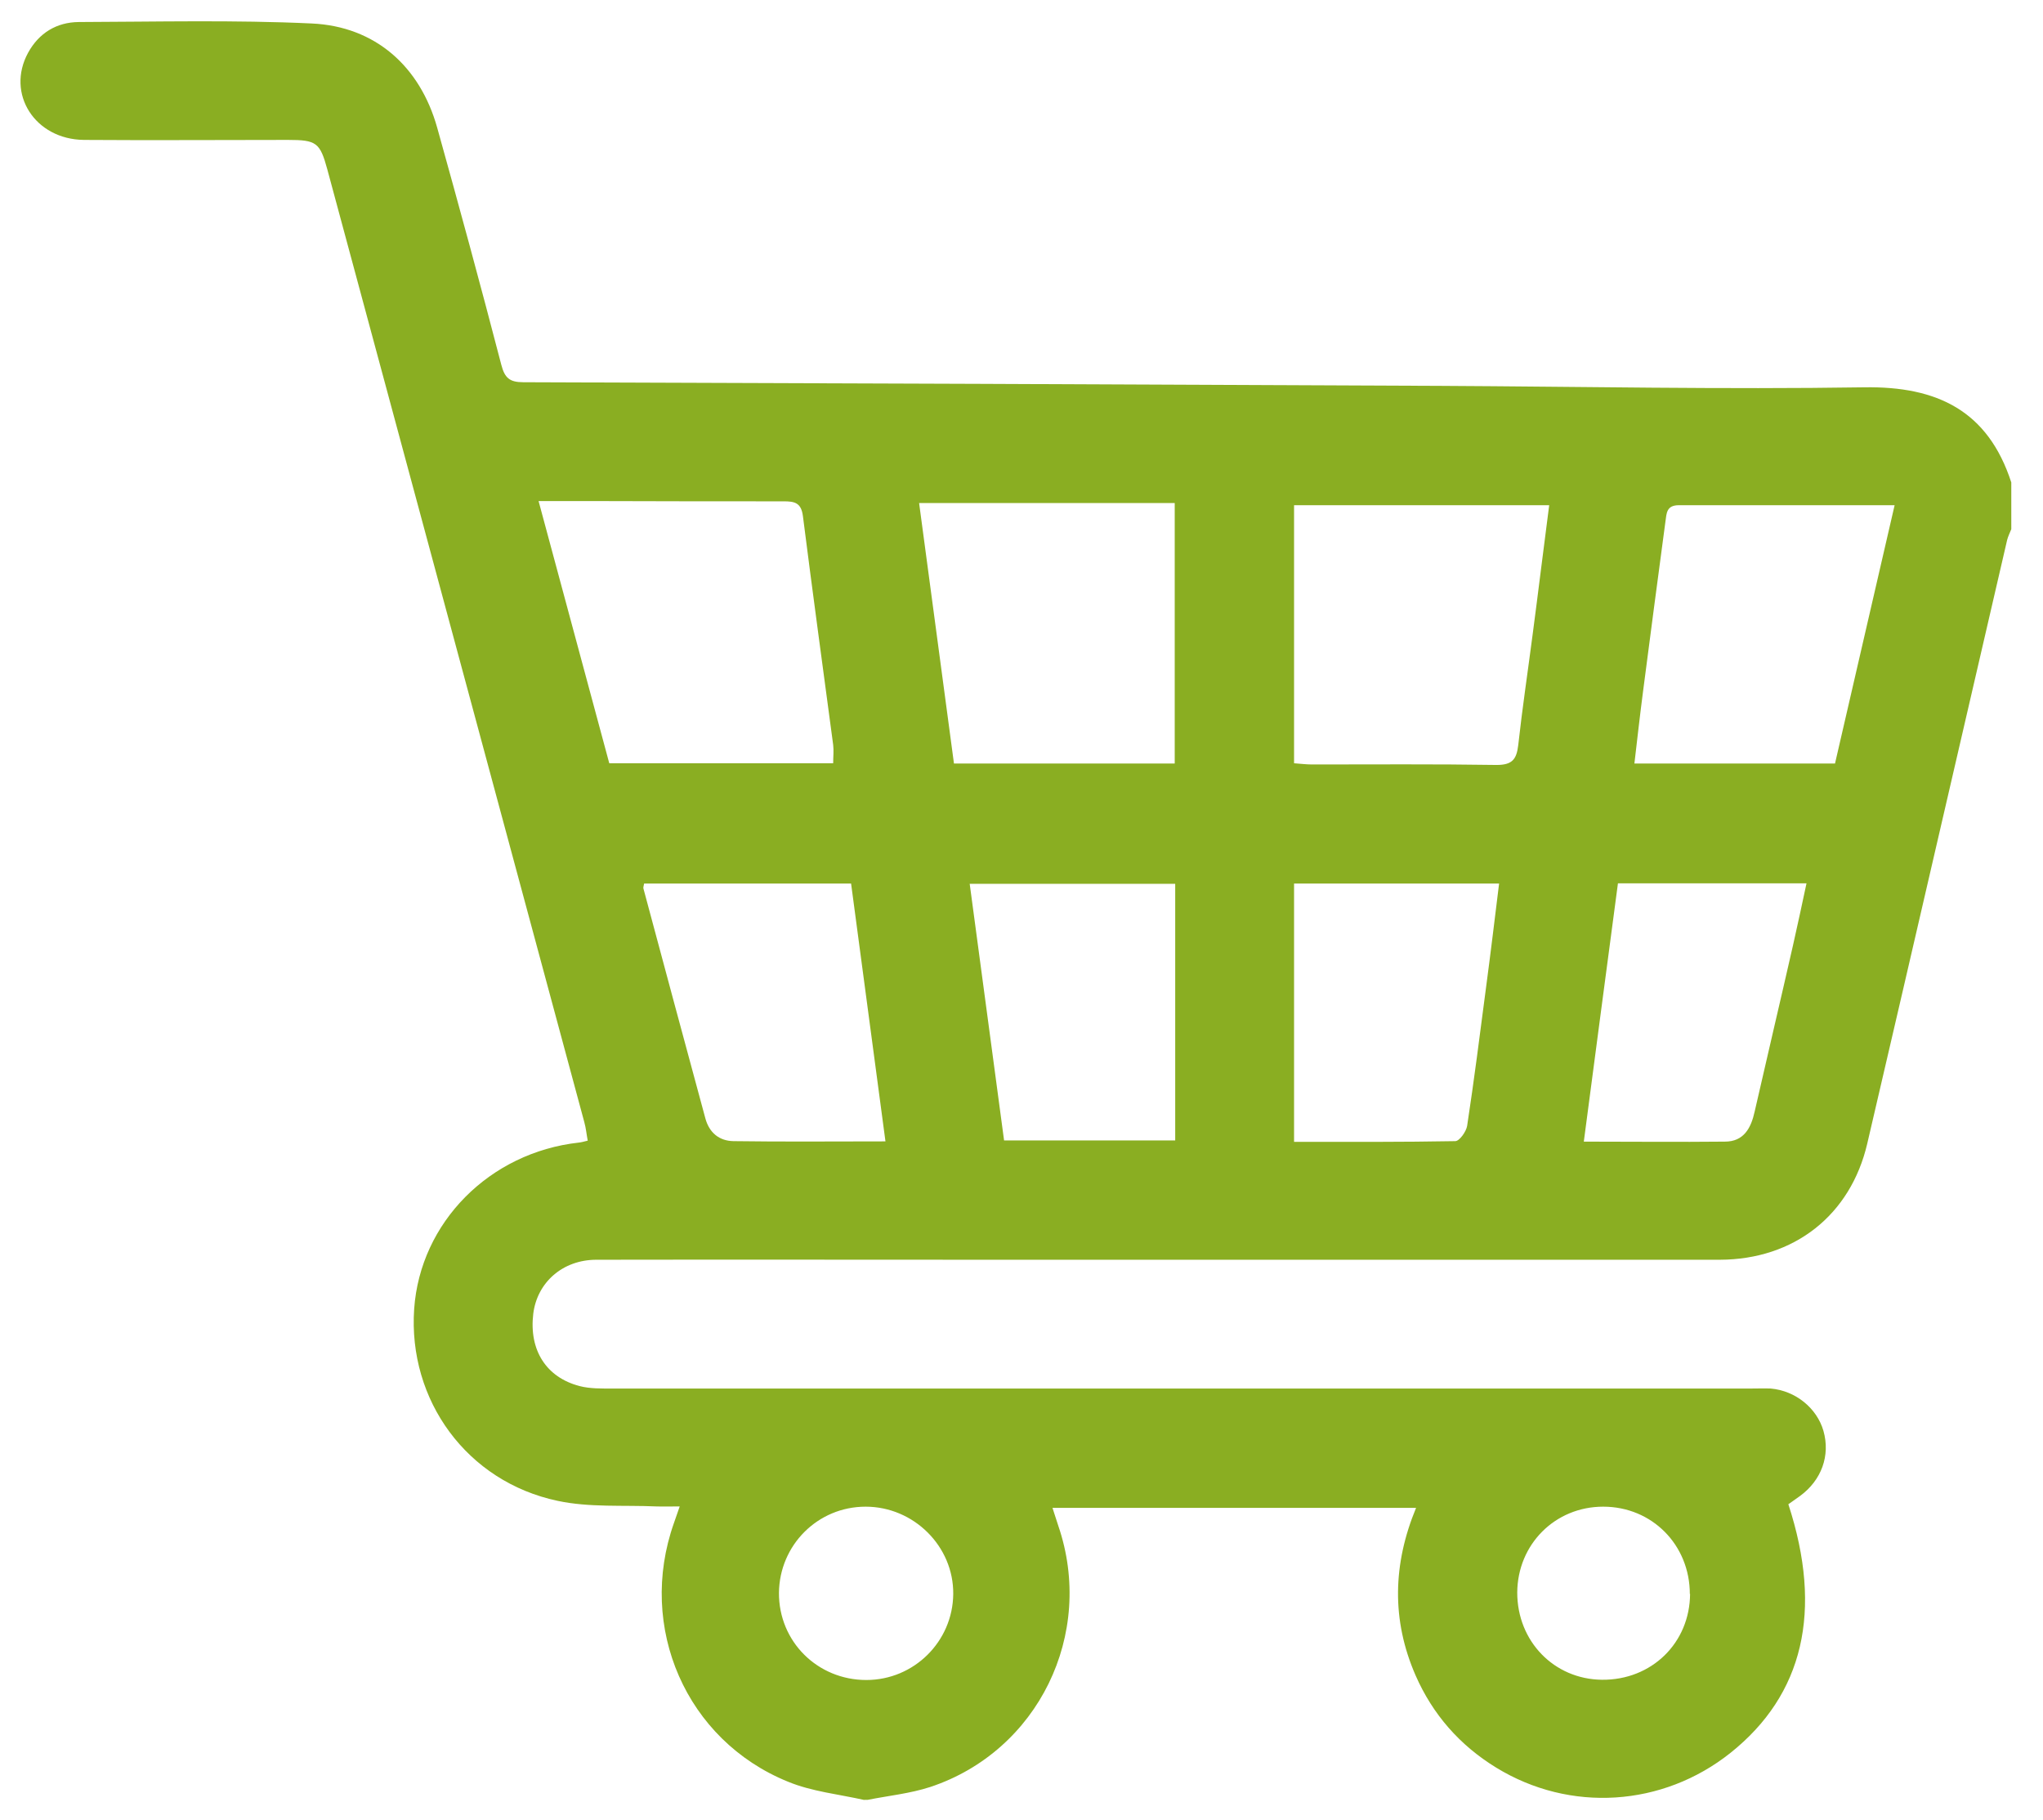 <?xml version="1.0" encoding="UTF-8"?>
<svg xmlns="http://www.w3.org/2000/svg" id="Capa_1" data-name="Capa 1" viewBox="0 0 84.4 75.17">
  <defs>
    <style> .cls-1 { fill: #8AAE22; stroke-width: 0px; } </style>
  </defs>
  <path class="cls-1" d="M35.72,74.36c-1.06-.24-2.18-.35-3.17-.76-4.21-1.71-6.23-6.38-4.71-10.68.06-.17.12-.35.24-.69-.37,0-.67.01-.97,0-1.36-.06-2.76.05-4.07-.23-3.75-.79-6.19-4.16-5.93-7.93.25-3.57,3.11-6.46,6.8-6.87.1-.01.21-.04.37-.08-.05-.26-.07-.51-.14-.76-3.54-13.13-7.08-26.25-10.62-39.37-.3-1.1-.45-1.21-1.62-1.21-2.81,0-5.62.02-8.43,0-2.03-.02-3.23-1.91-2.31-3.6.45-.82,1.18-1.26,2.09-1.27,3.21-.01,6.43-.09,9.63.06,2.62.12,4.47,1.77,5.18,4.3.91,3.26,1.8,6.53,2.65,9.8.14.54.34.72.91.72,12.63.04,25.26.09,37.89.15,5.83.03,11.67.15,17.5.06,3.02-.05,5.12.97,6.08,3.93v1.93c-.06.15-.13.29-.17.44-1.93,8.31-3.84,16.63-5.78,24.94-.69,2.96-3.02,4.79-6.09,4.8-9.93,0-19.86,0-29.79,0-5.54,0-11.08-.01-16.62,0-1.4,0-2.45.94-2.61,2.23-.18,1.5.53,2.63,1.92,2.99.43.11.9.1,1.35.1,15.68,0,31.37,0,47.05,0,.27,0,.54-.01.8,0,1.03.09,1.91.81,2.18,1.75.29,1.02-.08,2.04-.97,2.69-.16.12-.33.23-.48.34,1.44,4.41.62,7.87-2.39,10.27-2.8,2.23-6.63,2.48-9.68.61-1.5-.92-2.62-2.19-3.33-3.81-1-2.29-.94-4.6.02-6.92h-15.02c.1.3.17.52.24.74,1.53,4.47-.83,9.31-5.29,10.79-.83.27-1.72.36-2.58.53h-.16ZM22.25,20.7c.99,3.67,1.96,7.26,2.92,10.83h9.25c0-.28.03-.52,0-.76-.42-3.15-.85-6.3-1.25-9.45-.07-.56-.35-.61-.8-.61-2.49,0-4.98,0-7.47-.01-.85,0-1.7,0-2.65,0ZM48.53,31.54v-10.76h-10.56c.48,3.61.96,7.19,1.44,10.76h9.12ZM53.46,20.87v10.66c.27.02.51.05.74.05,2.54,0,5.08-.02,7.63.02.64,0,.82-.23.89-.81.17-1.54.4-3.07.6-4.61.23-1.74.44-3.48.68-5.31h-10.53ZM75.81,31.53c.82-3.55,1.63-7.06,2.46-10.66-3.03,0-5.97,0-8.91,0-.52,0-.51.33-.56.69-.31,2.33-.62,4.65-.92,6.98-.13.99-.24,1.98-.36,3h8.29ZM26.61,36.5c-.02.1-.04.16-.03.2.85,3.17,1.7,6.33,2.56,9.5.16.59.57.93,1.16.94,2.05.03,4.11.01,6.28.01-.48-3.59-.95-7.12-1.42-10.65h-8.55ZM53.46,47.17c2.28,0,4.47.01,6.66-.03.17,0,.45-.39.49-.63.29-1.9.53-3.8.78-5.71.19-1.42.36-2.84.54-4.3h-8.47v10.66ZM48.55,36.51h-8.49c.48,3.58.95,7.11,1.42,10.6h7.07v-10.6ZM66.84,36.49c-.47,3.55-.94,7.08-1.41,10.67,1.99,0,3.91.02,5.83,0,.78,0,1.08-.56,1.23-1.25.52-2.28,1.06-4.56,1.58-6.85.19-.84.37-1.68.56-2.57h-7.79ZM35.79,69.4c1.97,0,3.57-1.59,3.59-3.55.02-1.97-1.63-3.61-3.62-3.61-1.98,0-3.56,1.59-3.58,3.56-.01,2.01,1.59,3.6,3.61,3.6ZM69.81,65.85c0-2.03-1.56-3.61-3.58-3.61-1.99,0-3.54,1.56-3.55,3.55,0,2.01,1.52,3.58,3.5,3.6,2.05.02,3.63-1.52,3.64-3.55Z"></path>
</svg>

